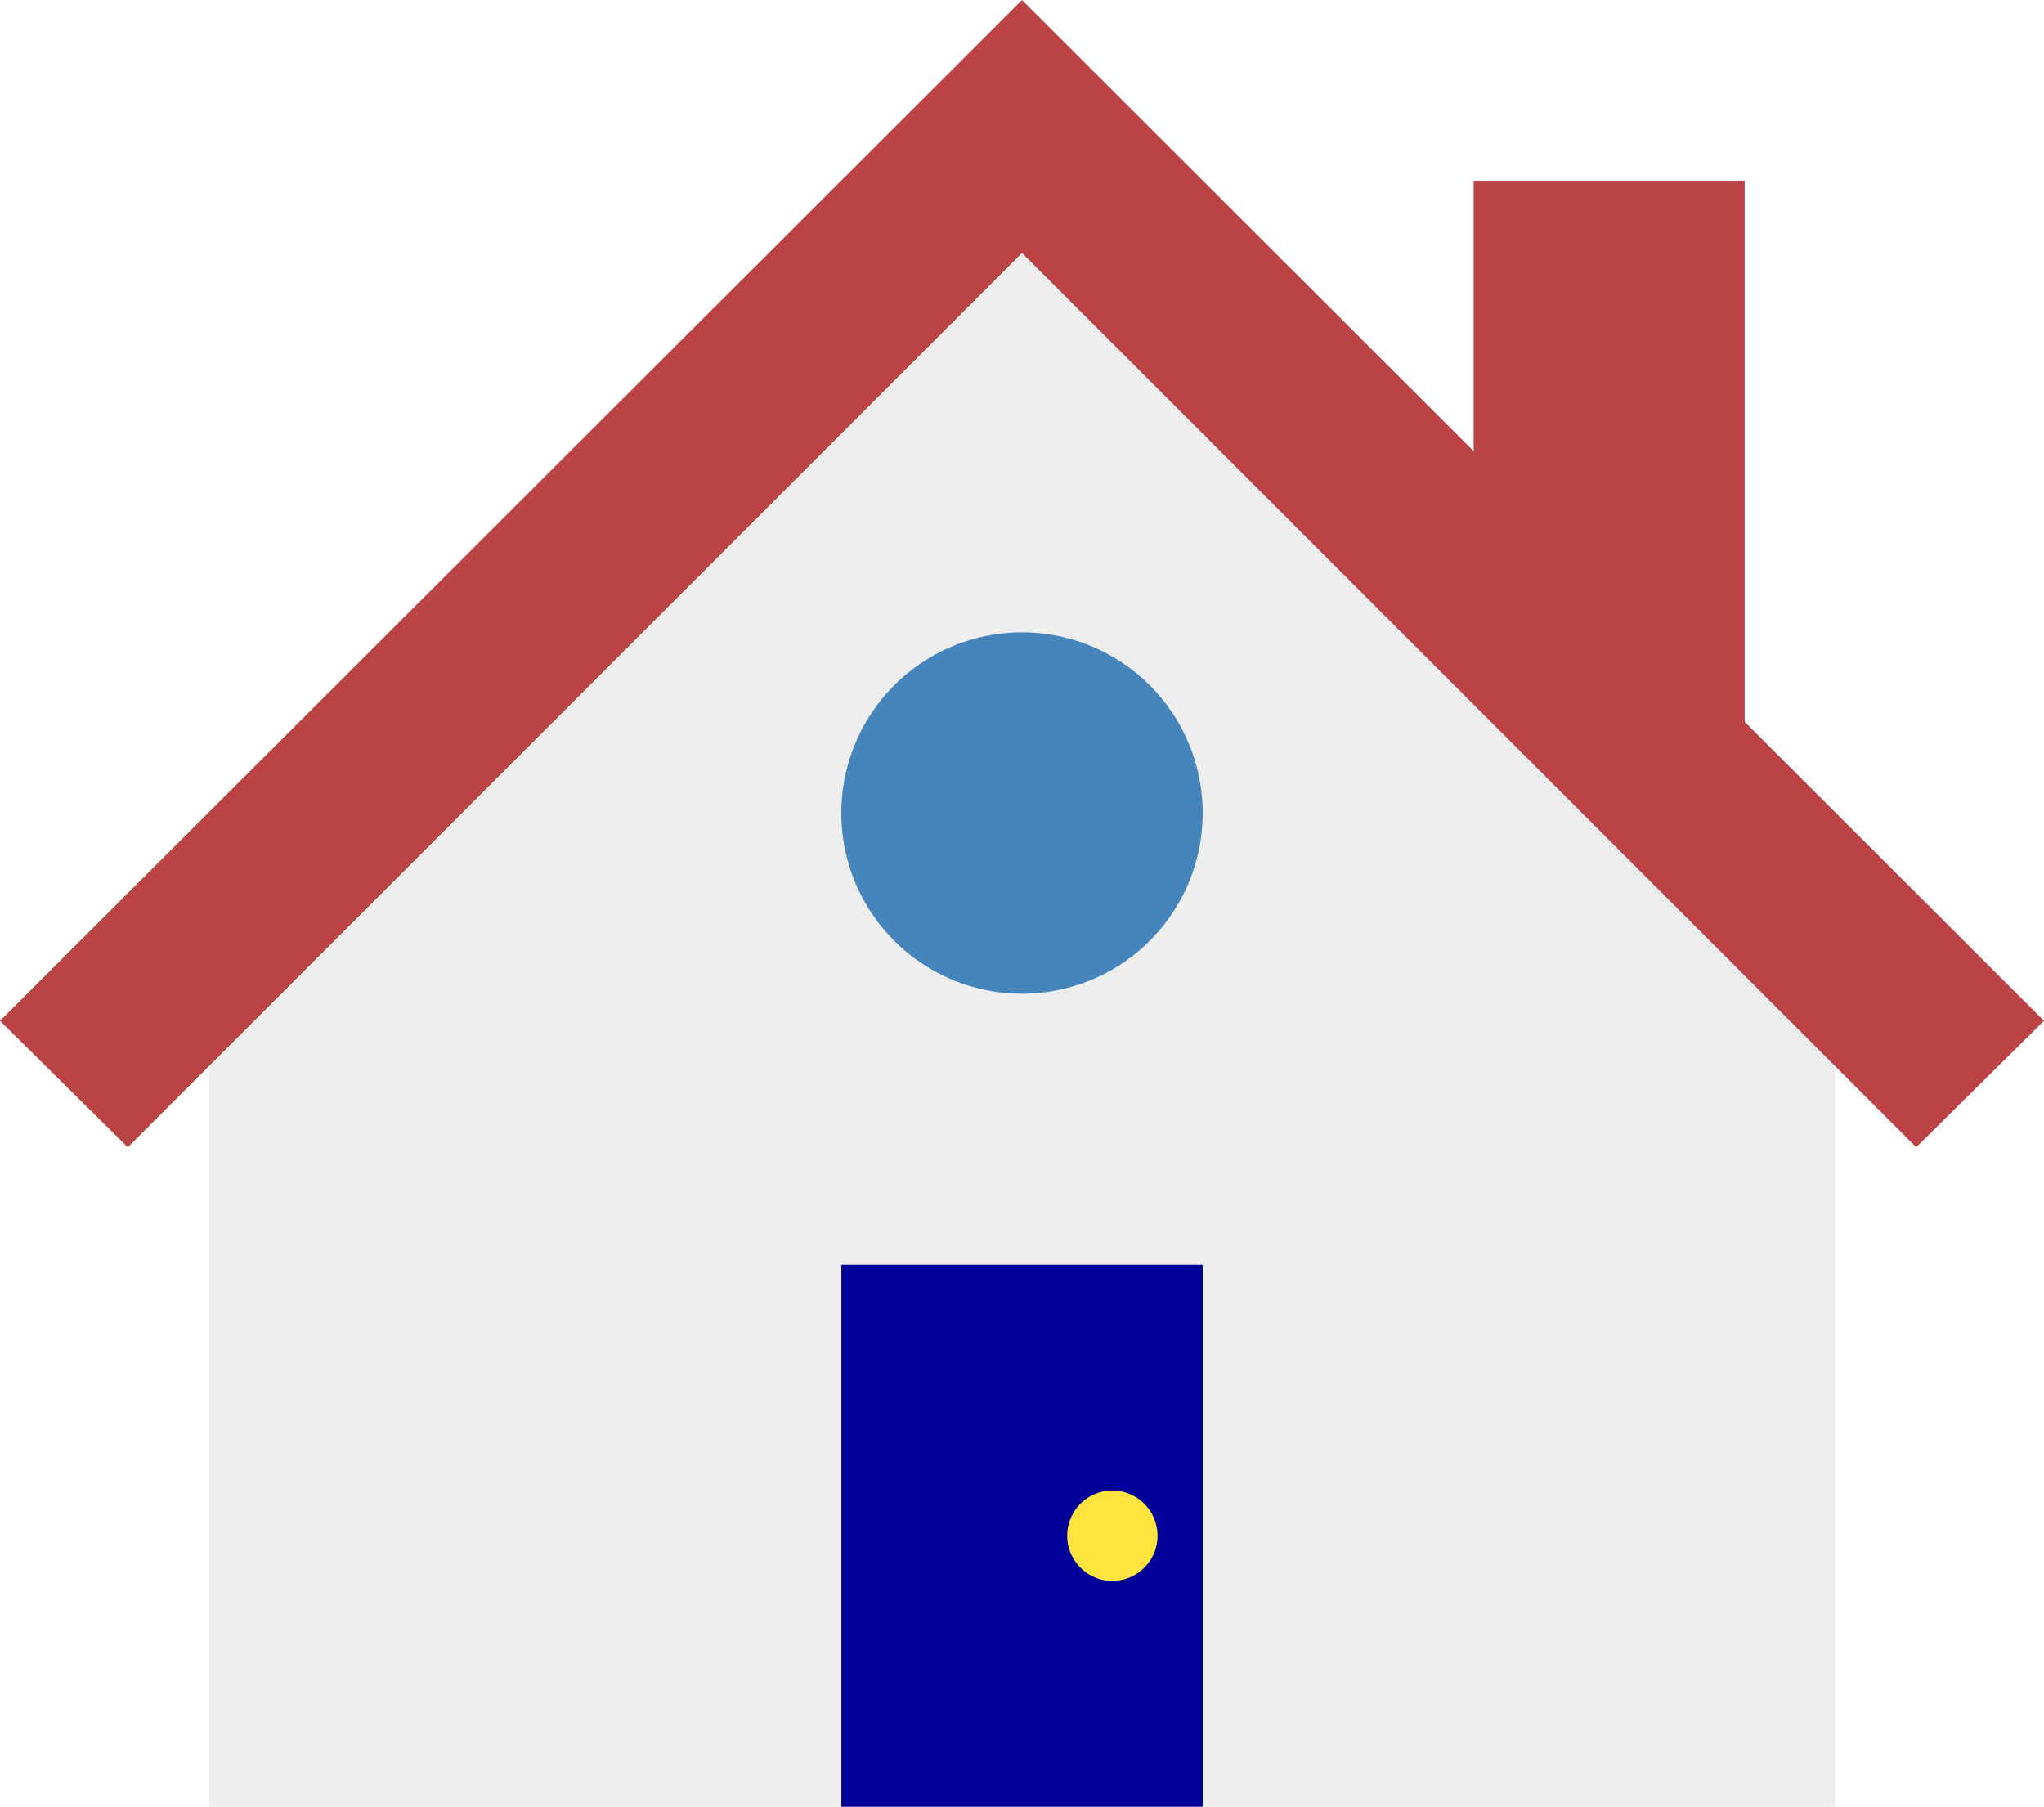 <svg xmlns="http://www.w3.org/2000/svg" width="70" height="61.87" viewBox="0 0 70 61.87">
  <g id="_299061_house_icon" data-name="299061_house_icon" transform="translate(-0.686 -1029.4)">
    <rect id="長方形_1668" data-name="長方形 1668" width="9.281" height="18.561" transform="translate(51.154 1035.587)" fill="#bb4346"/>
    <path id="パス_2631" data-name="パス 2631" d="M30.842,3.031,3,30.776V58.618H58.683V30.776L30.842,3.031Z" transform="translate(4.844 1032.652)" fill="#eee"/>
    <g id="グループ_1584" data-name="グループ 1584" transform="translate(0.686 1029.4)">
      <path id="パス_2633" data-name="パス 2633" d="M35.686,1029.4l-35,34.957,4.376,4.331,30.624-30.626,30.623,30.626,4.377-4.331-35-34.957Z" transform="translate(-0.686 -1029.4)" fill="#bb4346"/>
      <path id="パス_2634" data-name="パス 2634" d="M22.374,13.187A6.187,6.187,0,1,1,16.187,7,6.187,6.187,0,0,1,22.374,13.187Z" transform="translate(18.813 14.655)" fill="#4684bc"/>
      <rect id="長方形_1669" data-name="長方形 1669" width="12.374" height="18.561" transform="translate(28.813 43.309)" fill="#009"/>
      <path id="パス_2637" data-name="パス 2637" d="M14.094,18.547A1.547,1.547,0,1,1,12.547,17,1.547,1.547,0,0,1,14.094,18.547Z" transform="translate(25.547 34.043)" fill="#ffe33f"/>
    </g>
  </g>
</svg>
